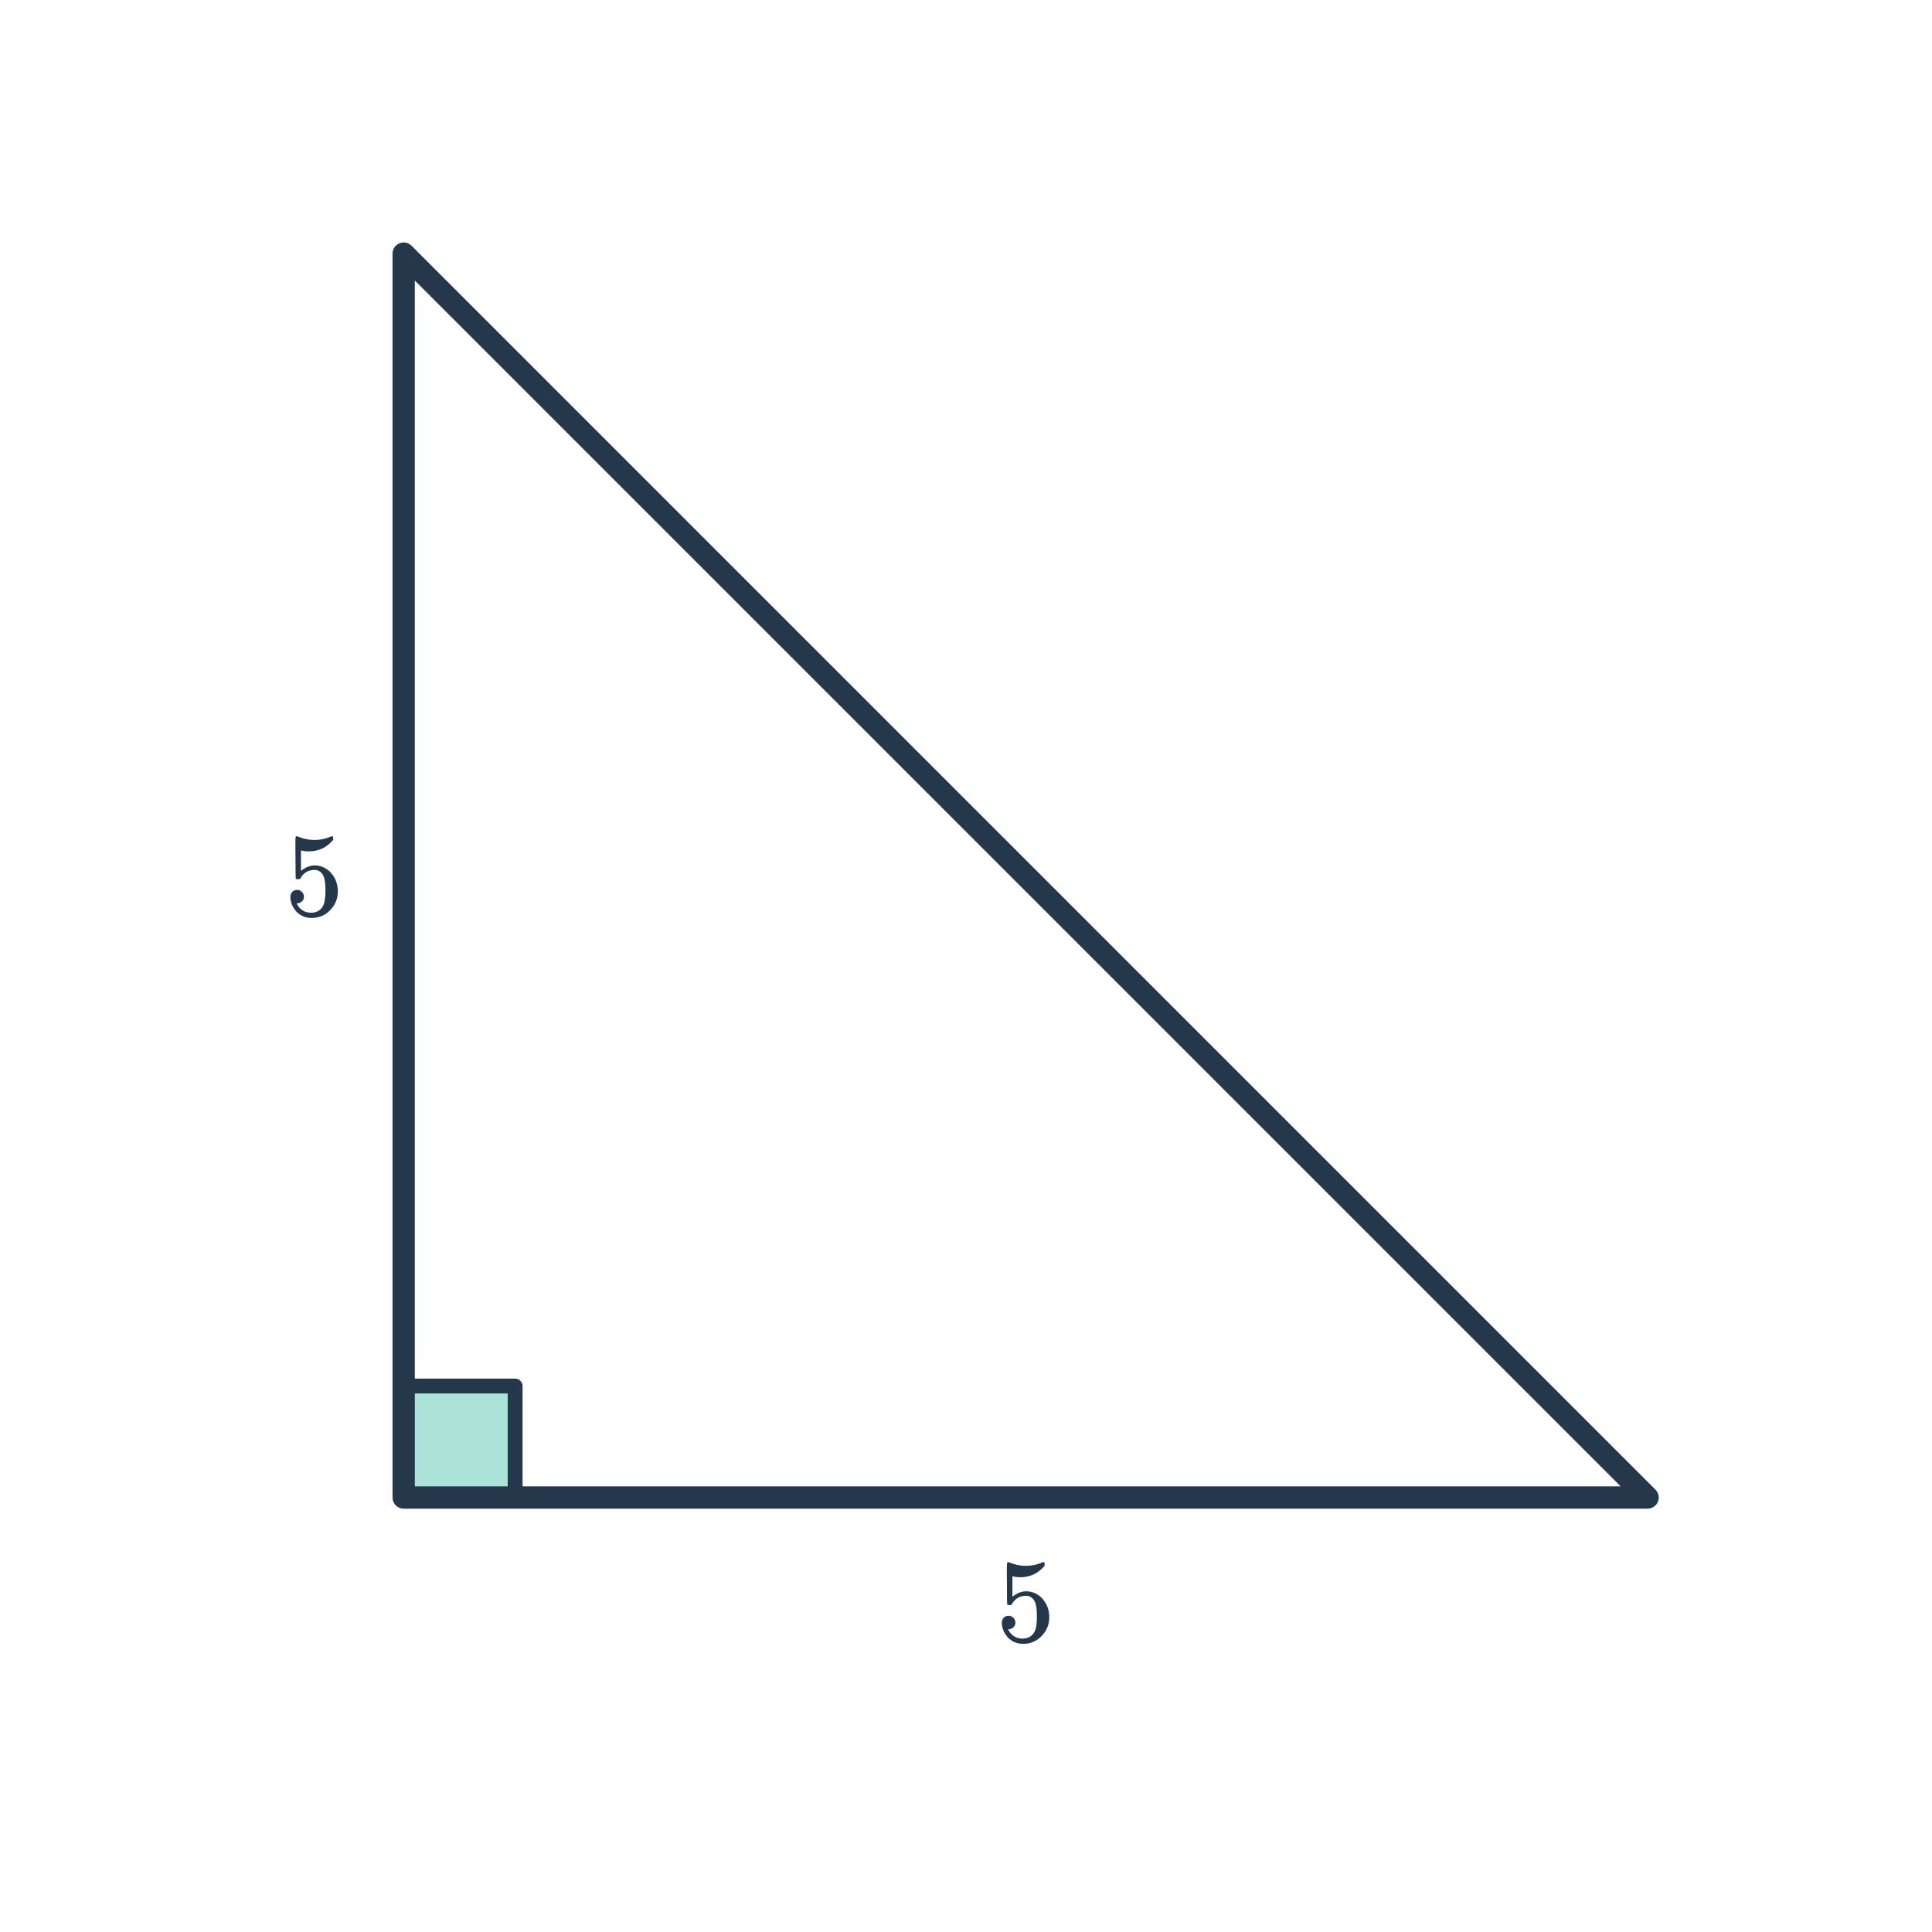<svg width="260" height="260" viewBox="0 0 260 260" fill="none" xmlns="http://www.w3.org/2000/svg">
<path d="M54.325 186.528V201.528H69.325V186.528H54.325Z" fill="#ACE3D9" stroke="#25374B" stroke-width="2" stroke-miterlimit="10" stroke-linejoin="round"/>
<path d="M54.325 34.132V201.528H221.721L54.325 34.132Z" stroke="#25374B" stroke-width="3" stroke-linejoin="round"/>
<path d="M135.735 217.444C135.991 217.444 136.204 217.534 136.375 217.716C136.556 217.886 136.647 218.105 136.647 218.372C136.647 218.617 136.556 218.825 136.375 218.996C136.194 219.166 135.991 219.252 135.767 219.252H135.655L135.703 219.332C135.863 219.673 136.108 219.956 136.439 220.18C136.77 220.404 137.159 220.516 137.607 220.516C138.364 220.516 138.908 220.196 139.239 219.556C139.442 219.161 139.543 218.478 139.543 217.508C139.543 216.409 139.399 215.668 139.111 215.284C138.834 214.932 138.492 214.756 138.087 214.756C137.255 214.756 136.626 215.118 136.199 215.844C136.156 215.918 136.114 215.966 136.071 215.988C136.039 215.998 135.964 216.004 135.847 216.004C135.666 216.004 135.564 215.972 135.543 215.908C135.522 215.865 135.511 214.932 135.511 213.108C135.511 212.788 135.506 212.409 135.495 211.972C135.495 211.534 135.495 211.257 135.495 211.14C135.495 210.542 135.527 210.244 135.591 210.244C135.612 210.222 135.634 210.212 135.655 210.212L135.943 210.308C136.636 210.585 137.346 210.724 138.071 210.724C138.828 210.724 139.554 210.574 140.247 210.276C140.332 210.233 140.402 210.212 140.455 210.212C140.54 210.212 140.583 210.308 140.583 210.5V210.708C139.719 211.742 138.626 212.26 137.303 212.26C136.972 212.26 136.674 212.228 136.407 212.164L136.247 212.132V214.884C136.855 214.393 137.479 214.148 138.119 214.148C138.322 214.148 138.54 214.174 138.775 214.228C139.49 214.409 140.071 214.814 140.519 215.444C140.978 216.073 141.207 216.809 141.207 217.652C141.207 218.622 140.866 219.46 140.183 220.164C139.511 220.868 138.679 221.22 137.687 221.22C137.015 221.22 136.444 221.033 135.975 220.66C135.772 220.532 135.596 220.356 135.447 220.132C135.127 219.748 134.924 219.273 134.839 218.708C134.839 218.676 134.834 218.628 134.823 218.564C134.823 218.489 134.823 218.436 134.823 218.404C134.823 218.105 134.908 217.87 135.079 217.7C135.25 217.529 135.468 217.444 135.735 217.444Z" fill="#25374B"/>
<path d="M39.991 119.76C40.247 119.76 40.46 119.85 40.631 120.032C40.812 120.202 40.903 120.421 40.903 120.688C40.903 120.933 40.812 121.141 40.631 121.312C40.45 121.482 40.247 121.568 40.023 121.568H39.911L39.959 121.648C40.119 121.989 40.364 122.272 40.695 122.496C41.026 122.72 41.415 122.832 41.863 122.832C42.62 122.832 43.164 122.512 43.495 121.872C43.698 121.477 43.799 120.794 43.799 119.824C43.799 118.725 43.655 117.984 43.367 117.6C43.09 117.248 42.748 117.072 42.343 117.072C41.511 117.072 40.882 117.434 40.455 118.16C40.412 118.234 40.37 118.282 40.327 118.304C40.295 118.314 40.22 118.32 40.103 118.32C39.922 118.32 39.82 118.288 39.799 118.224C39.778 118.181 39.767 117.248 39.767 115.424C39.767 115.104 39.762 114.725 39.751 114.288C39.751 113.85 39.751 113.573 39.751 113.456C39.751 112.858 39.783 112.56 39.847 112.56C39.868 112.538 39.89 112.528 39.911 112.528L40.199 112.624C40.892 112.901 41.602 113.04 42.327 113.04C43.084 113.04 43.81 112.89 44.503 112.592C44.588 112.549 44.658 112.528 44.711 112.528C44.796 112.528 44.839 112.624 44.839 112.816V113.024C43.975 114.058 42.882 114.576 41.559 114.576C41.228 114.576 40.93 114.544 40.663 114.48L40.503 114.448V117.2C41.111 116.709 41.735 116.464 42.375 116.464C42.578 116.464 42.796 116.49 43.031 116.544C43.746 116.725 44.327 117.13 44.775 117.76C45.234 118.389 45.463 119.125 45.463 119.968C45.463 120.938 45.122 121.776 44.439 122.48C43.767 123.184 42.935 123.536 41.943 123.536C41.271 123.536 40.7 123.349 40.231 122.976C40.028 122.848 39.852 122.672 39.703 122.448C39.383 122.064 39.18 121.589 39.095 121.024C39.095 120.992 39.09 120.944 39.079 120.88C39.079 120.805 39.079 120.752 39.079 120.72C39.079 120.421 39.164 120.186 39.335 120.016C39.506 119.845 39.724 119.76 39.991 119.76Z" fill="#25374B"/>
</svg>
